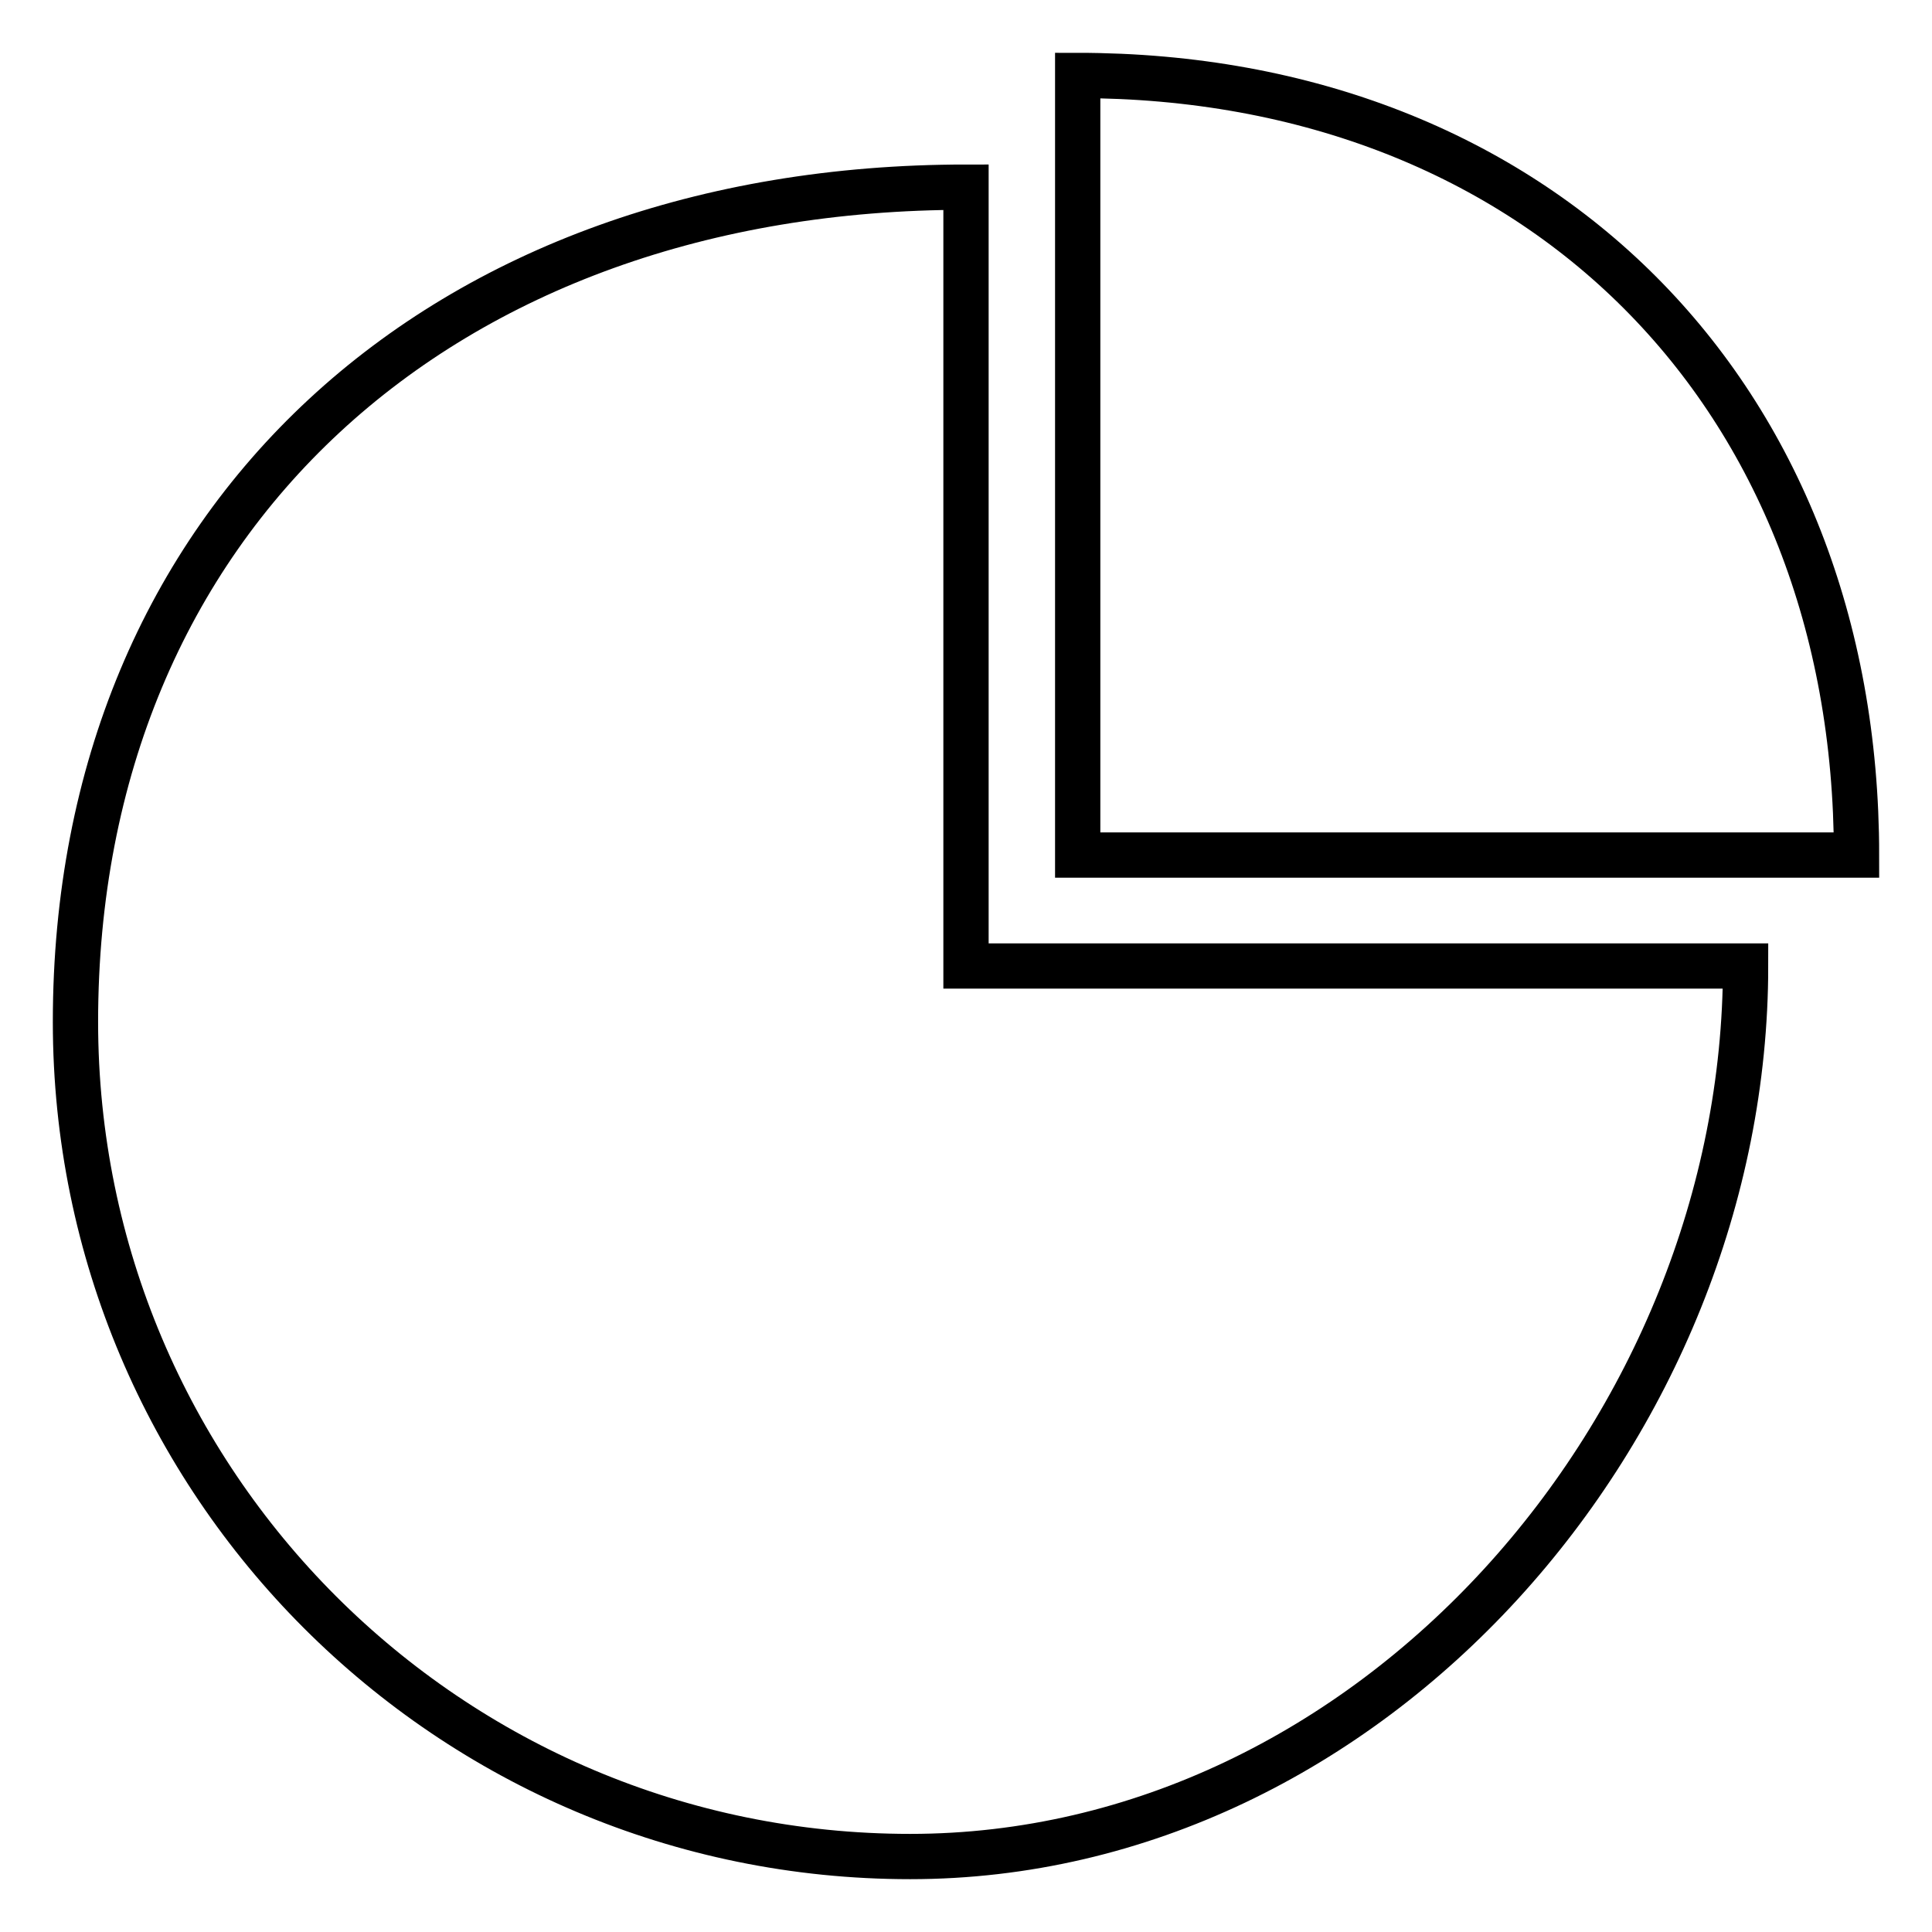 <?xml version="1.0" encoding="utf-8"?>
<!-- Svg Vector Icons : http://www.onlinewebfonts.com/icon -->
<!DOCTYPE svg PUBLIC "-//W3C//DTD SVG 1.1//EN" "http://www.w3.org/Graphics/SVG/1.1/DTD/svg11.dtd">
<svg version="1.1" xmlns="http://www.w3.org/2000/svg" xmlns:xlink="http://www.w3.org/1999/xlink" x="0px" y="0px" viewBox="0 0 256 256" enable-background="new 0 0 256 256" xml:space="preserve">
<g> <path stroke-width="6" fill-opacity="0" stroke="#000000"  d="M142.8,113.3V10C203.8,10,246,52.2,246,113.3H142.8z M120.6,246C59.5,246,10,196.5,10,135.4 C10,68.7,58.6,24.8,128,24.8V128h103.3C231.3,189.1,181.7,246,120.6,246z"/></g>
</svg>